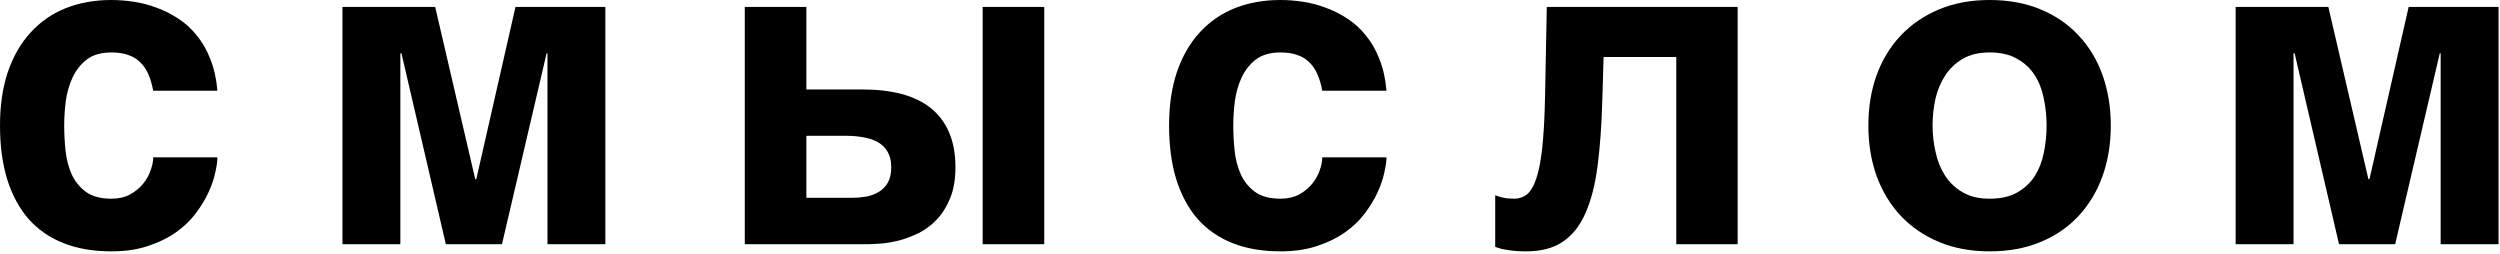 <svg width="698" height="71" viewBox="0 0 698 71" fill="none" xmlns="http://www.w3.org/2000/svg">
<path d="M672.497 1.944H697.591V68.174H681.428V14.886H681.185L668.729 68.174H653.053L640.658 14.886H640.354V68.174H624.191V1.944H650.076L661.256 50.007H661.559L672.497 1.944Z" fill="black"/>
<path d="M541.394 67.567C537.221 65.825 533.657 63.395 530.7 60.275C527.783 57.156 525.535 53.45 523.955 49.156C522.416 44.862 521.646 40.163 521.646 35.059C521.646 29.955 522.416 25.256 523.955 20.963C525.535 16.669 527.783 12.983 530.7 9.904C533.657 6.785 537.221 4.355 541.394 2.613C545.566 0.871 550.265 0 555.49 0C560.797 0 565.536 0.871 569.709 2.613C573.921 4.355 577.466 6.785 580.342 9.904C583.258 12.983 585.486 16.669 587.026 20.963C588.565 25.256 589.335 29.955 589.335 35.059C589.335 40.163 588.565 44.862 587.026 49.156C585.486 53.45 583.258 57.156 580.342 60.275C577.466 63.395 573.921 65.825 569.709 67.567C565.536 69.309 560.797 70.18 555.49 70.18C550.265 70.18 545.566 69.309 541.394 67.567ZM540.422 42.472C540.948 44.943 541.839 47.151 543.095 49.095C544.351 50.999 545.991 52.538 548.017 53.713C550.042 54.888 552.533 55.475 555.49 55.475C558.569 55.475 561.121 54.908 563.146 53.774C565.212 52.599 566.853 51.08 568.068 49.217C569.283 47.313 570.134 45.146 570.62 42.715C571.147 40.244 571.41 37.692 571.41 35.059C571.41 32.467 571.147 29.935 570.62 27.464C570.134 24.993 569.283 22.826 568.068 20.963C566.853 19.059 565.212 17.54 563.146 16.406C561.121 15.231 558.569 14.643 555.49 14.643C552.533 14.643 550.042 15.231 548.017 16.406C545.991 17.58 544.351 19.14 543.095 21.084C541.839 22.988 540.928 25.175 540.361 27.646C539.834 30.077 539.571 32.548 539.571 35.059C539.571 37.571 539.854 40.042 540.422 42.472Z" fill="black"/>
<path d="M447.722 15.919L447.358 28.254C447.155 35.181 446.71 41.257 446.021 46.483C445.332 51.708 444.198 56.083 442.618 59.607C441.079 63.091 438.973 65.724 436.299 67.506C433.666 69.288 430.284 70.18 426.152 70.18C424.208 70.18 422.506 70.058 421.048 69.815C419.59 69.612 418.395 69.309 417.463 68.903V54.503C418.03 54.746 418.739 54.969 419.59 55.171C420.481 55.374 421.554 55.475 422.81 55.475C424.106 55.475 425.261 55.09 426.274 54.321C427.286 53.511 428.157 52.073 428.886 50.007C429.615 47.9 430.183 45.004 430.588 41.318C430.993 37.632 431.256 32.872 431.378 27.039L431.864 1.944H485.151V68.174H468.017V15.919H447.722Z" fill="black"/>
<path d="M357.516 55.475C359.501 55.475 361.223 55.09 362.681 54.321C364.139 53.511 365.354 52.518 366.327 51.343C367.299 50.169 368.008 48.913 368.453 47.576C368.939 46.239 369.182 45.024 369.182 43.931H387.107C387.107 45.024 386.904 46.442 386.499 48.184C386.135 49.926 385.507 51.769 384.616 53.713C383.725 55.657 382.53 57.622 381.031 59.607C379.573 61.551 377.729 63.313 375.502 64.893C373.314 66.433 370.742 67.688 367.785 68.66C364.828 69.673 361.405 70.18 357.516 70.18C352.453 70.18 347.977 69.41 344.088 67.871C340.24 66.331 336.999 64.083 334.366 61.126C331.774 58.129 329.789 54.442 328.411 50.068C327.075 45.693 326.406 40.69 326.406 35.059C326.406 29.429 327.135 24.446 328.594 20.112C330.092 15.737 332.199 12.071 334.913 9.114C337.627 6.117 340.888 3.848 344.695 2.309C348.544 0.77 352.817 0 357.516 0C359.542 0 361.628 0.162 363.775 0.486C365.962 0.81 368.109 1.377 370.215 2.187C372.322 2.957 374.327 3.97 376.231 5.225C378.175 6.481 379.897 8.061 381.395 9.965C382.935 11.828 384.19 14.036 385.163 16.588C386.175 19.099 386.823 22.016 387.107 25.337H369.182C368.858 23.596 368.413 22.077 367.846 20.78C367.278 19.444 366.529 18.33 365.597 17.439C364.706 16.507 363.592 15.818 362.256 15.373C360.959 14.887 359.379 14.643 357.516 14.643C354.64 14.643 352.331 15.312 350.589 16.649C348.888 17.985 347.571 19.666 346.64 21.692C345.708 23.717 345.08 25.925 344.756 28.315C344.473 30.705 344.331 32.953 344.331 35.059C344.331 37.247 344.452 39.556 344.695 41.986C344.939 44.376 345.506 46.584 346.397 48.609C347.288 50.594 348.604 52.235 350.346 53.531C352.088 54.827 354.478 55.475 357.516 55.475Z" fill="black"/>
<path d="M251.752 26.249C254.952 27.1 257.666 28.416 259.894 30.198C262.122 31.981 263.823 34.249 264.998 37.004C266.172 39.718 266.76 42.938 266.76 46.665C266.76 50.027 266.274 52.903 265.301 55.293C264.329 57.683 263.074 59.688 261.534 61.308C260.035 62.888 258.354 64.144 256.491 65.076C254.628 65.967 252.805 66.655 251.023 67.141C249.24 67.587 247.579 67.871 246.04 67.992C244.541 68.114 243.387 68.174 242.577 68.174H207.943V1.944H225.138V24.973H240.754C244.845 24.973 248.511 25.398 251.752 26.249ZM291.55 1.944V68.174H274.355V1.944H291.55ZM236.257 37.915H225.138V55.232H237.716C239.053 55.232 240.369 55.131 241.665 54.928C243.002 54.685 244.197 54.26 245.25 53.652C246.344 53.004 247.215 52.133 247.863 51.04C248.511 49.905 248.835 48.447 248.835 46.665C248.835 44.923 248.491 43.485 247.802 42.351C247.154 41.217 246.243 40.325 245.068 39.677C243.934 39.029 242.597 38.584 241.058 38.34C239.559 38.057 237.959 37.915 236.257 37.915Z" fill="black"/>
<path d="M143.922 1.944H169.016V68.174H152.854V14.886H152.611L140.155 68.174H124.478L112.083 14.886H111.779V68.174H95.617V1.944H121.501L132.681 50.007H132.985L143.922 1.944Z" fill="black"/>
<path d="M31.11 55.475C33.095 55.475 34.816 55.09 36.275 54.321C37.733 53.511 38.948 52.518 39.92 51.343C40.892 50.169 41.601 48.913 42.047 47.576C42.533 46.239 42.776 45.024 42.776 43.931H60.701C60.701 45.024 60.498 46.442 60.093 48.184C59.728 49.926 59.101 51.769 58.209 53.713C57.318 55.657 56.123 57.622 54.625 59.607C53.166 61.551 51.323 63.313 49.095 64.893C46.908 66.433 44.336 67.688 41.379 68.66C38.422 69.673 34.999 70.18 31.11 70.18C26.046 70.18 21.57 69.41 17.682 67.871C13.833 66.331 10.593 64.083 7.96 61.126C5.367 58.129 3.382 54.442 2.005 50.068C0.668 45.693 0 40.69 0 35.059C0 29.429 0.729 24.446 2.187 20.112C3.686 15.737 5.793 12.071 8.507 9.114C11.221 6.117 14.482 3.848 18.289 2.309C22.137 0.77 26.411 0 31.11 0C33.135 0 35.221 0.162 37.368 0.486C39.556 0.81 41.703 1.377 43.809 2.187C45.915 2.957 47.921 3.97 49.824 5.225C51.769 6.481 53.49 8.061 54.989 9.965C56.528 11.828 57.784 14.036 58.756 16.588C59.769 19.099 60.417 22.016 60.701 25.337H42.776C42.452 23.596 42.006 22.077 41.439 20.78C40.872 19.444 40.123 18.33 39.191 17.439C38.3 16.507 37.186 15.818 35.849 15.373C34.553 14.887 32.973 14.643 31.11 14.643C28.234 14.643 25.925 15.312 24.183 16.649C22.482 17.985 21.165 19.666 20.234 21.692C19.302 23.717 18.674 25.925 18.35 28.315C18.066 30.705 17.925 32.953 17.925 35.059C17.925 37.247 18.046 39.556 18.289 41.986C18.532 44.376 19.099 46.584 19.991 48.609C20.882 50.594 22.198 52.235 23.94 53.531C25.682 54.827 28.072 55.475 31.11 55.475Z" fill="black"/>
</svg>
